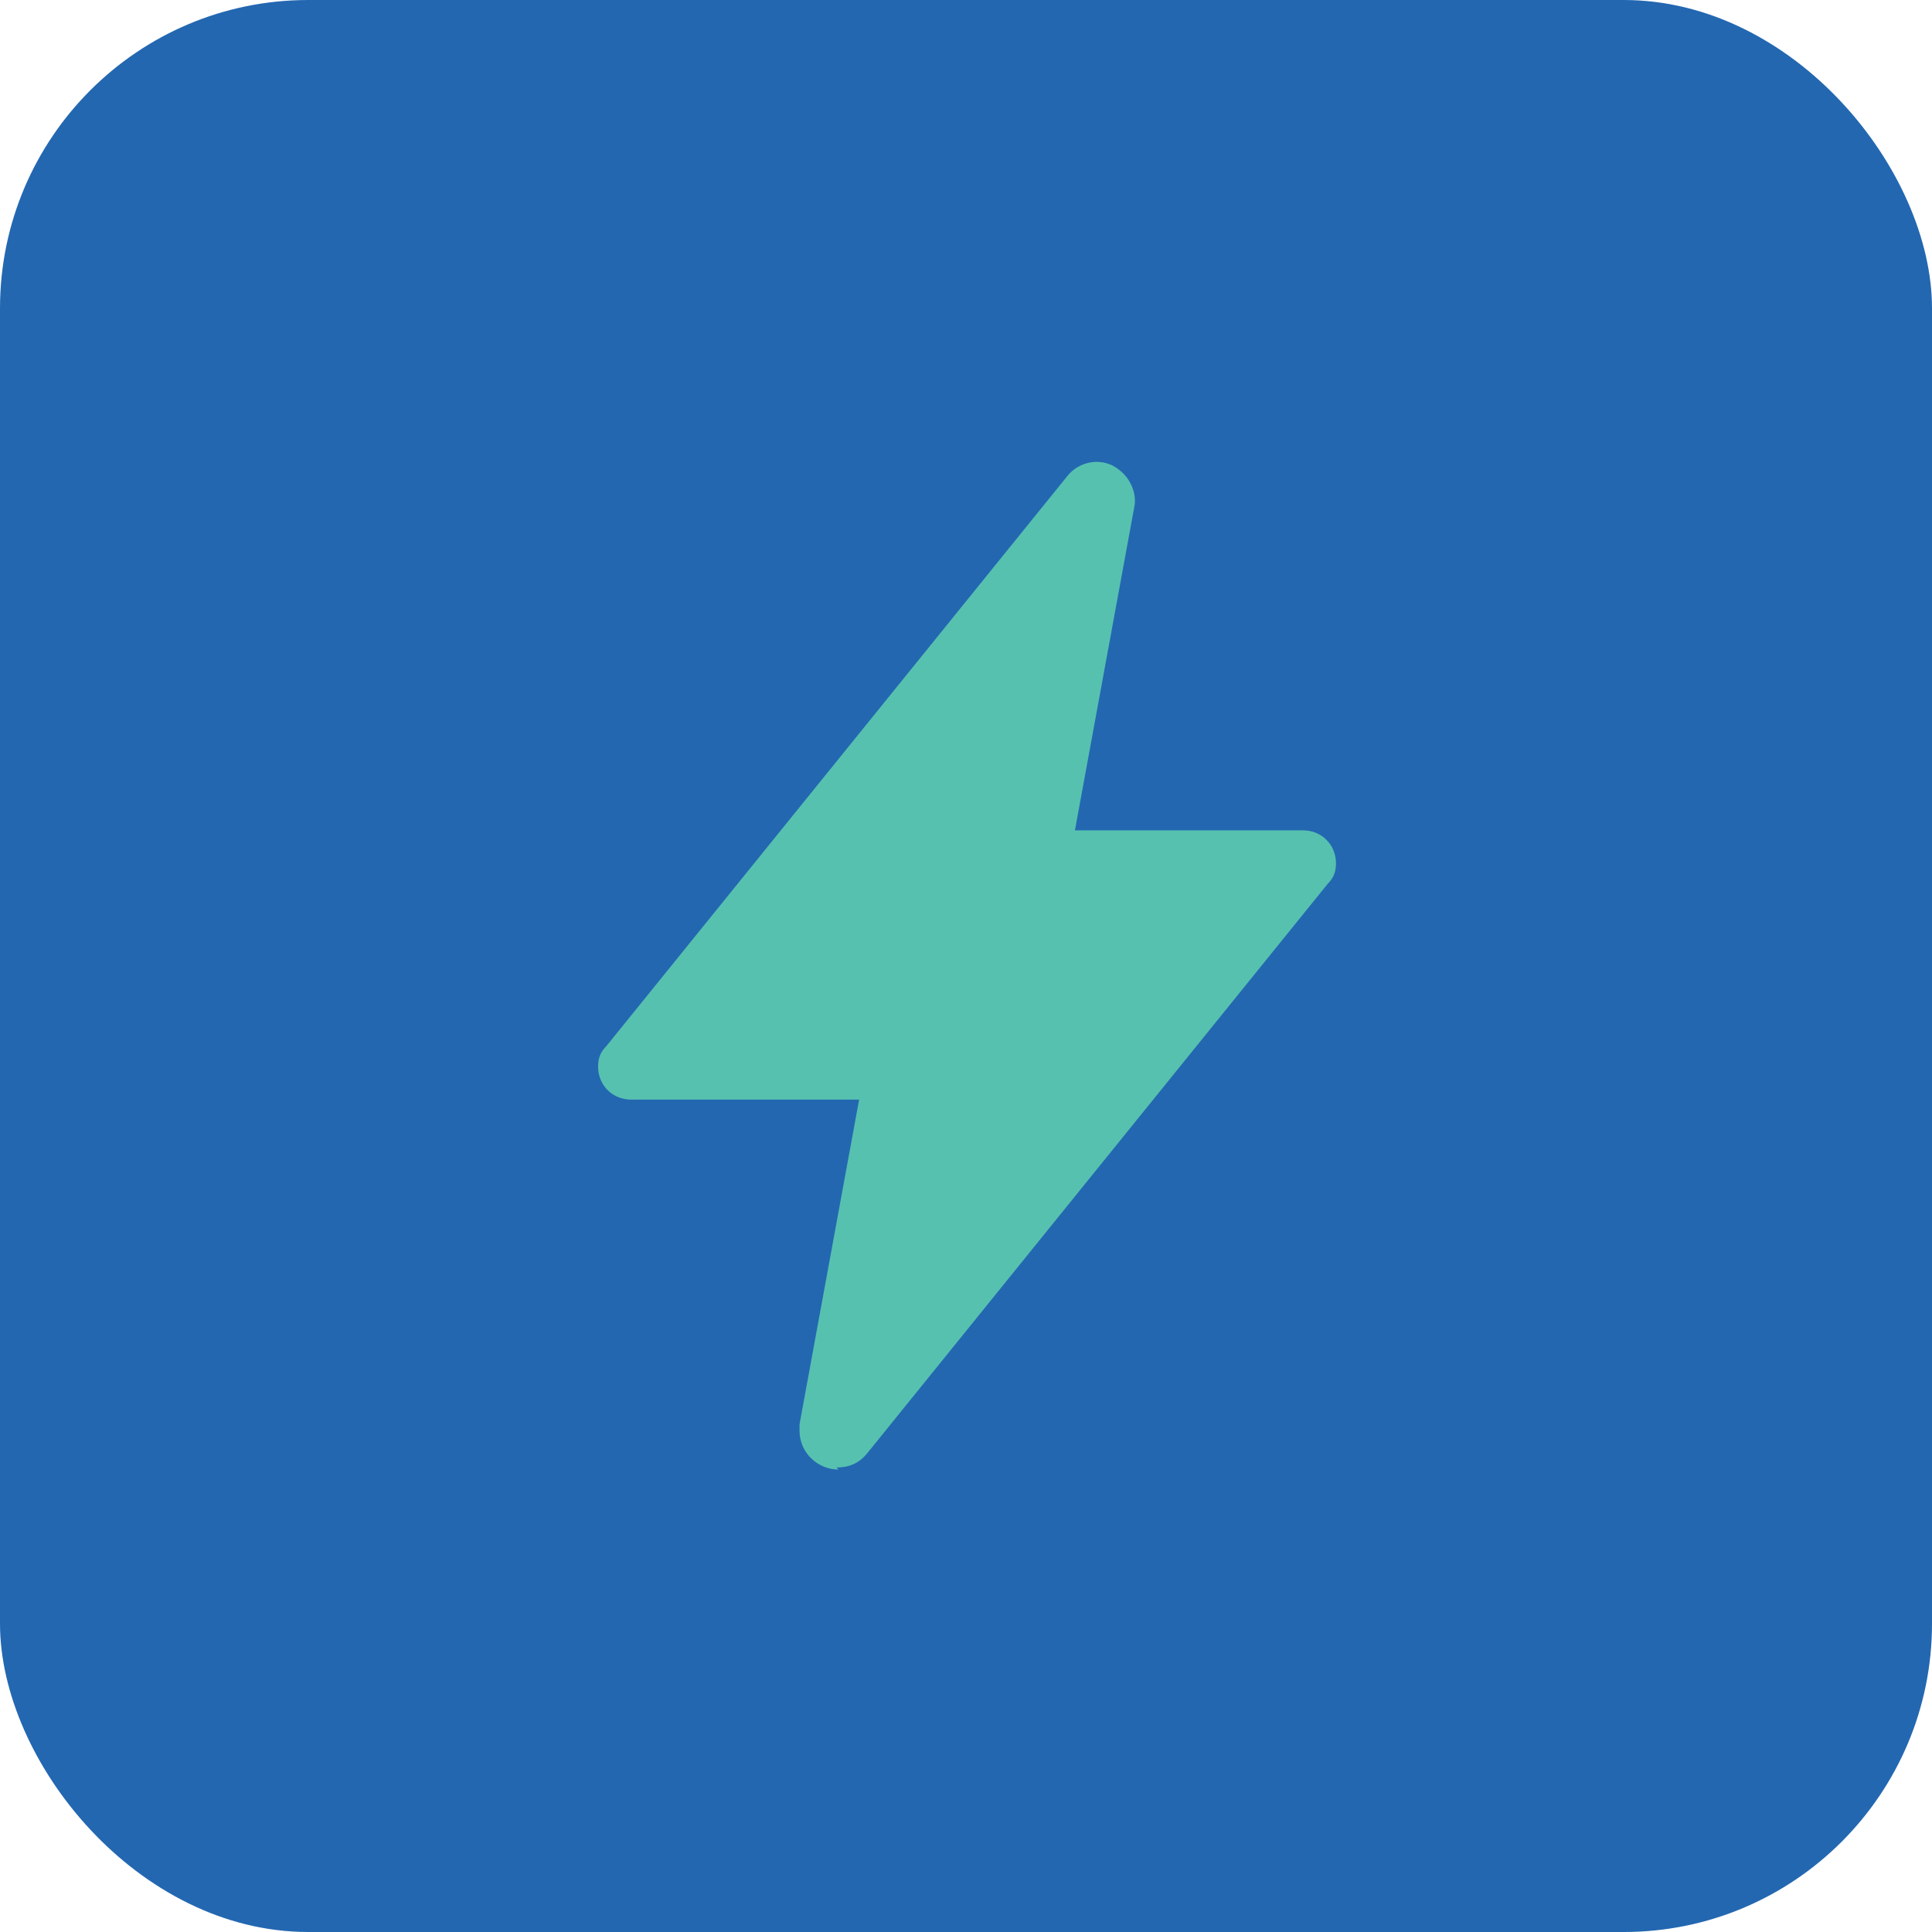 <?xml version="1.0" encoding="UTF-8"?>
<svg id="Ebene_1" xmlns="http://www.w3.org/2000/svg" version="1.1" viewBox="0 0 94 94">
  <!-- Generator: Adobe Illustrator 29.2.1, SVG Export Plug-In . SVG Version: 2.1.0 Build 116)  -->
  <defs>
    <style>
      .st0 {
        fill: #57c1af;
      }

      .st1 {
        fill: #2367b1;
      }
    </style>
  </defs>
  <g id="flash">
    <rect id="Rechteck_434" class="st1" width="94" height="94" rx="15" ry="15"/>
    <path id="Icon_ion-flash" class="st0" d="M40.8,71.5c-1,0-1.9-.8-1.9-1.9,0-.1,0-.2,0-.3h0s2.9-15.8,2.9-15.8h-11.1c-.9,0-1.6-.7-1.6-1.6,0-.4.1-.7.4-1l22.4-27.7c.6-.8,1.8-1,2.6-.3.5.4.8,1.1.7,1.7,0,0,0,0,0,0l-2.9,15.8h11.1c.9,0,1.6.7,1.6,1.6,0,.4-.1.7-.4,1l-22.4,27.7c-.4.5-.9.7-1.5.7Z"/>
  </g>
</svg>